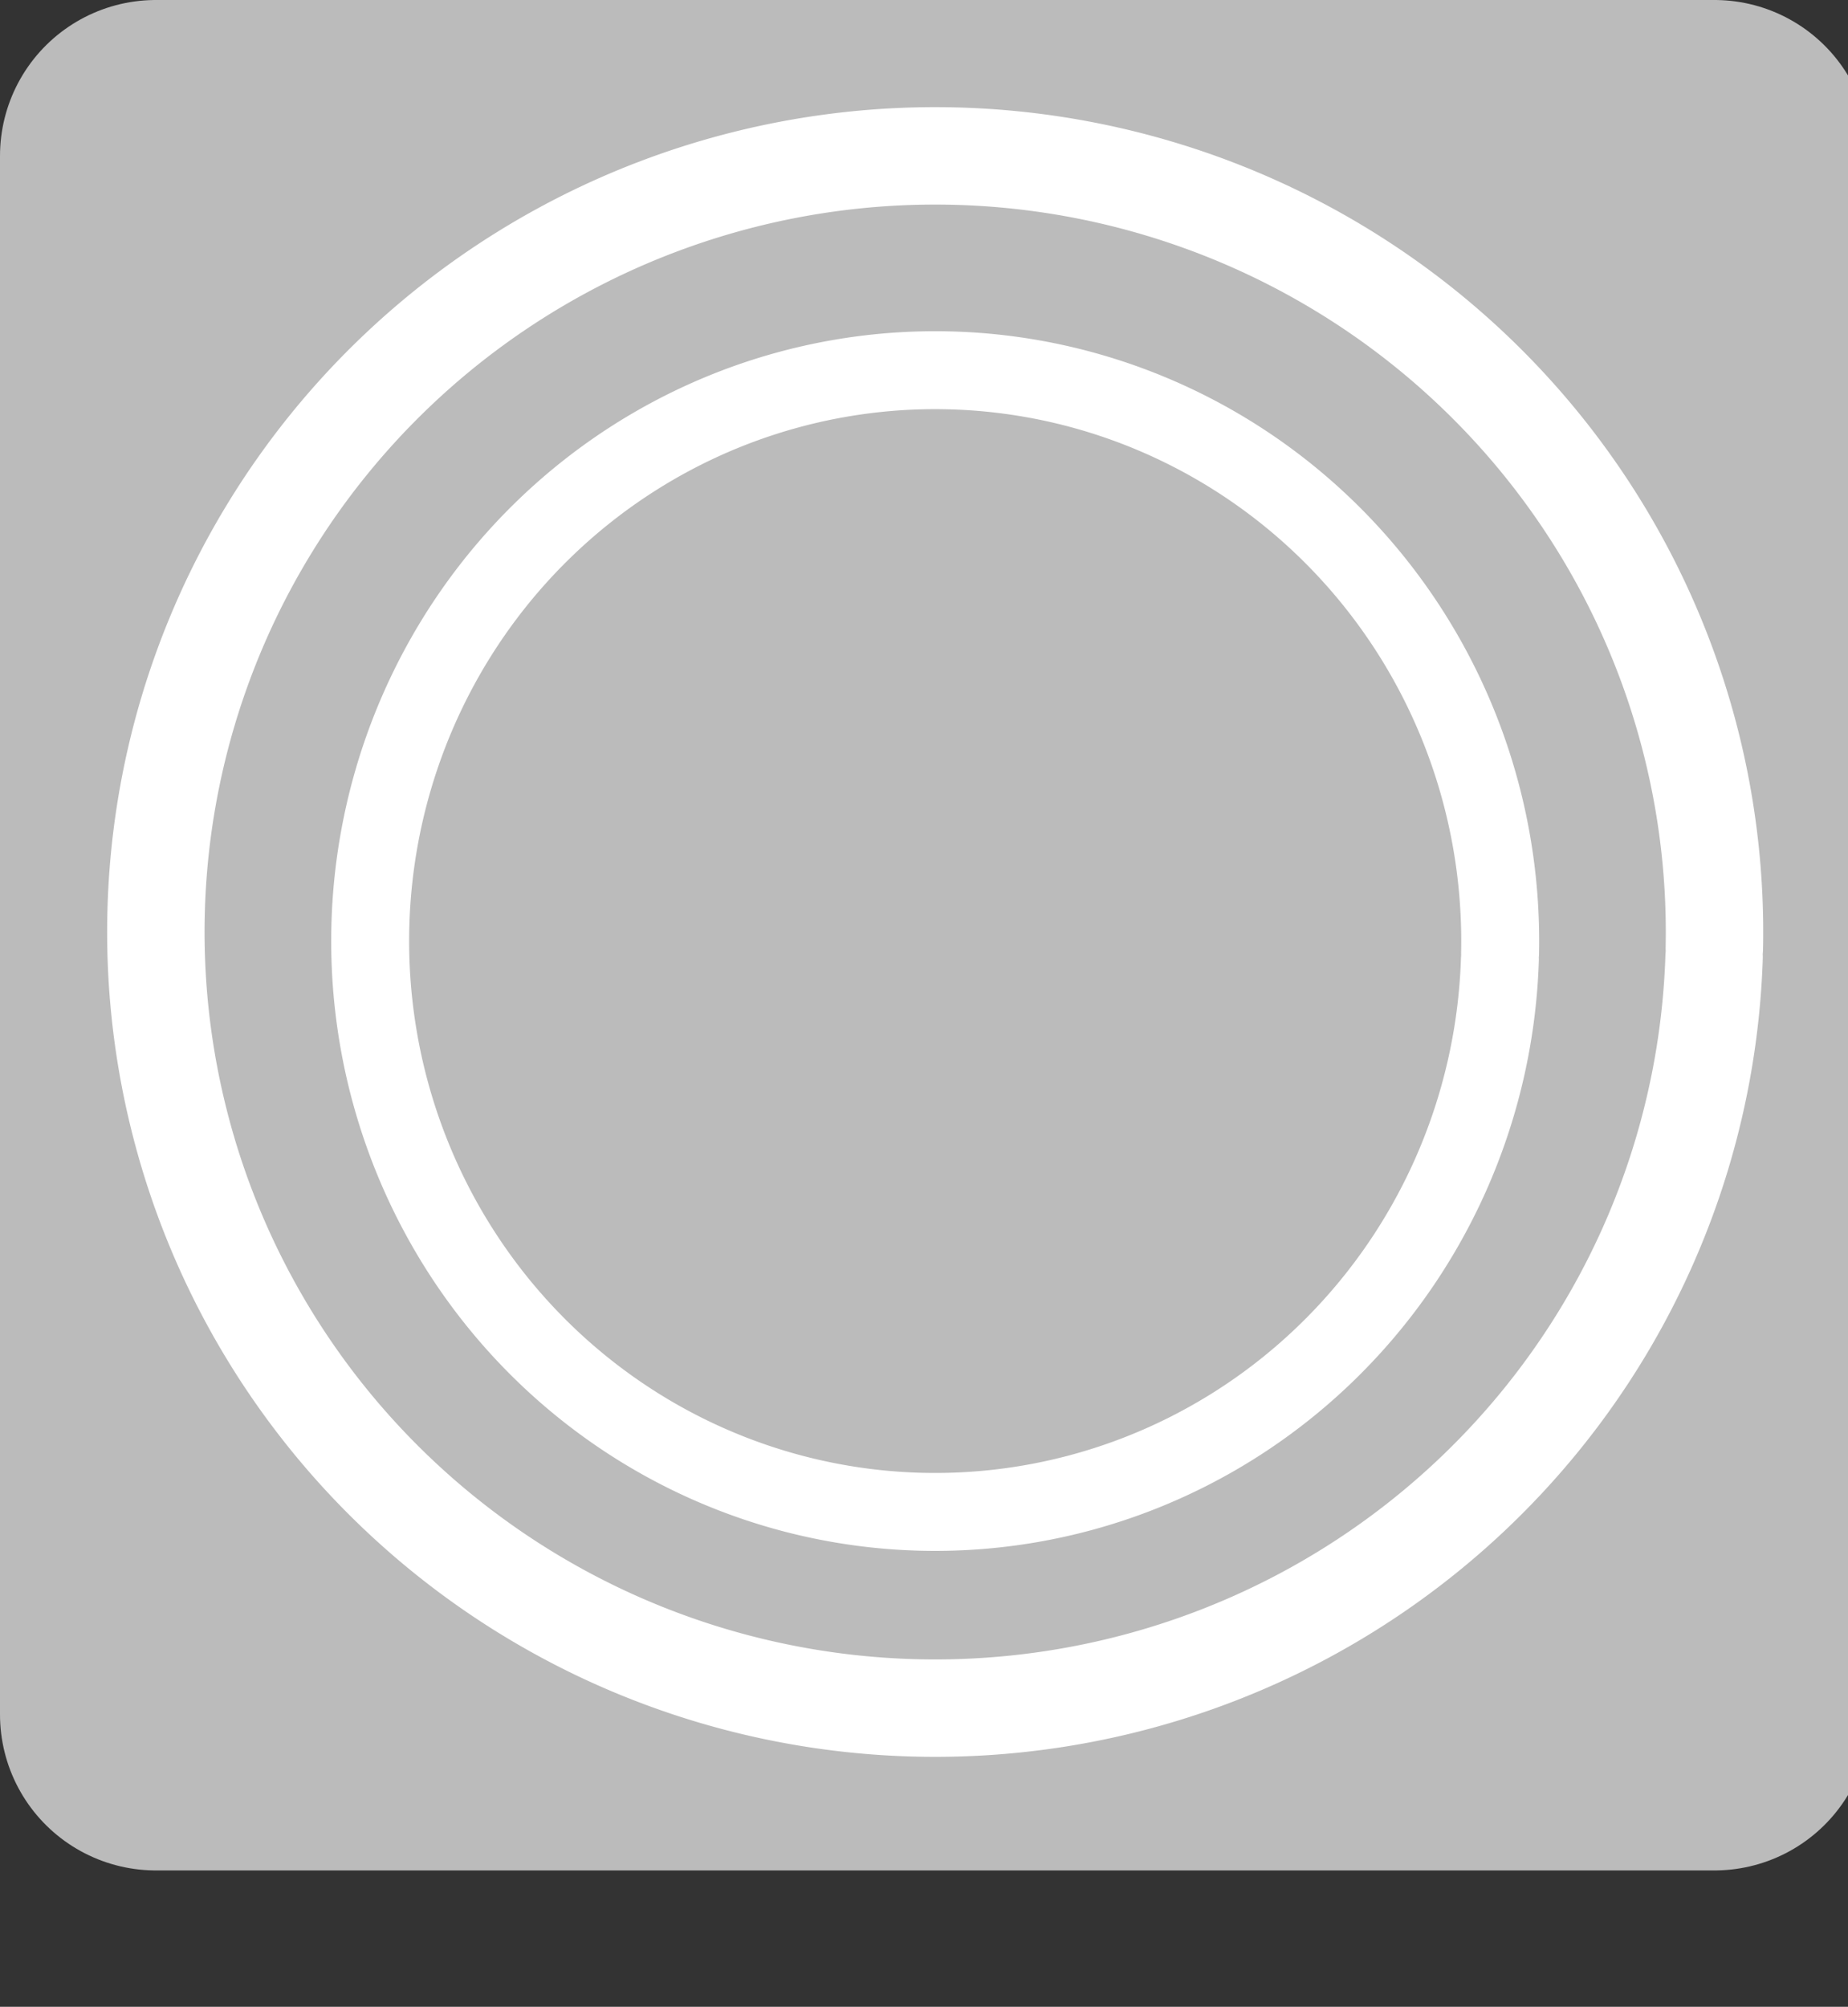 <?xml version="1.0" encoding="UTF-8" standalone="no"?>
<svg
   version="1.1"
   x="0px"
   y="0px"
   viewBox="-3 -3 94.852 103"
   enable-background="new -3 -3 94.852 103"
   xml:space="preserve"
   id="svg28"
   sodipodi:docname="Cyrcles_inactive.svg"
   inkscape:version="1.3 (0e150ed, 2023-07-21)"
   xmlns:inkscape="http://www.inkscape.org/namespaces/inkscape"
   xmlns:sodipodi="http://sodipodi.sourceforge.net/DTD/sodipodi-0.dtd"
   xmlns="http://www.w3.org/2000/svg"
   xmlns:svg="http://www.w3.org/2000/svg"
   xmlns:rdf="http://www.w3.org/1999/02/22-rdf-syntax-ns#"
   xmlns:cc="http://creativecommons.org/ns#"
   xmlns:dc="http://purl.org/dc/elements/1.1/"><rect x="-3" y="-3" width="94.852" height="103" fill="#333333" stroke="none"/><defs
     id="defs32" /><sodipodi:namedview
     pagecolor="#ffffff"
     bordercolor="#666666"
     borderopacity="1"
     objecttolerance="10"
     gridtolerance="10"
     guidetolerance="10"
     inkscape:pageopacity="0"
     inkscape:pageshadow="2"
     inkscape:window-width="1472"
     inkscape:window-height="947"
     id="namedview30"
     showgrid="true"
     inkscape:zoom="4.7908274"
     inkscape:cx="47.277846"
     inkscape:cy="73.473739"
     inkscape:window-x="45"
     inkscape:window-y="39"
     inkscape:window-maximized="0"
     inkscape:current-layer="layer1"
     inkscape:showpageshadow="2"
     inkscape:pagecheckerboard="0"
     inkscape:deskcolor="#d1d1d1"><inkscape:grid
       id="grid1"
       units="px"
       originx="0"
       originy="0"
       spacingx="1"
       spacingy="1"
       empcolor="#0099e5"
       empopacity="0.302"
       color="#0099e5"
       opacity="0.149"
       empspacing="5"
       dotted="false"
       gridanglex="30"
       gridanglez="30"
       visible="true" /></sodipodi:namedview><g
     inkscape:groupmode="layer"
     id="layer1"
     inkscape:label="Layer 1"><rect
       style="fill:#bbbbbb;fill-opacity:1;stroke:#bbbbbb;stroke-width:16;stroke-linecap:round;stroke-linejoin:round;stroke-dasharray:none;stroke-opacity:1"
       id="rect6"
       width="80"
       height="80"
       x="5"
       y="5"
       ry="0" /></g><g
     inkscape:groupmode="layer"
     id="layer2"
     inkscape:label="Layer 2"><path
       style="fill:none;fill-opacity:0.2;stroke:#ffffff;stroke-width:5;stroke-linecap:round;stroke-linejoin:round;stroke-dasharray:none;stroke-opacity:1"
       id="path5-6-0"
       sodipodi:type="arc"
       sodipodi:cx="45"
       sodipodi:cy="44.835304"
       sodipodi:rx="40"
       sodipodi:ry="39.835304"
       sodipodi:start="0.032240944"
       sodipodi:end="0.021120101"
       sodipodi:open="true"
       sodipodi:arc-type="arc"
       d="M 84.979,46.119 A 40,39.835 0 0 1 43.822,84.653 40,39.835 0 0 1 5.014,43.773 40,39.835 0 0 1 45.956,5.011 40,39.835 0 0 1 84.991,45.677" /></g><g
     inkscape:groupmode="layer"
     id="layer3"
     inkscape:label="Layer 3"><path
       style="fill:none;fill-opacity:1;stroke:#ffffff;stroke-width:4;stroke-linecap:round;stroke-linejoin:round;stroke-dasharray:none;stroke-opacity:1"
       id="path5-6"
       sodipodi:type="arc"
       sodipodi:cx="45"
       sodipodi:cy="45.300068"
       sodipodi:rx="29"
       sodipodi:ry="29.300068"
       sodipodi:start="0.032240944"
       sodipodi:end="0.021120101"
       sodipodi:open="true"
       sodipodi:arc-type="arc"
       d="M 73.985,46.245 A 29,29.3 0 0 1 44.146,74.587 29,29.3 0 0 1 16.01,44.518 29,29.3 0 0 1 45.693,16.008 29,29.3 0 0 1 73.994,45.919" /></g></svg>
